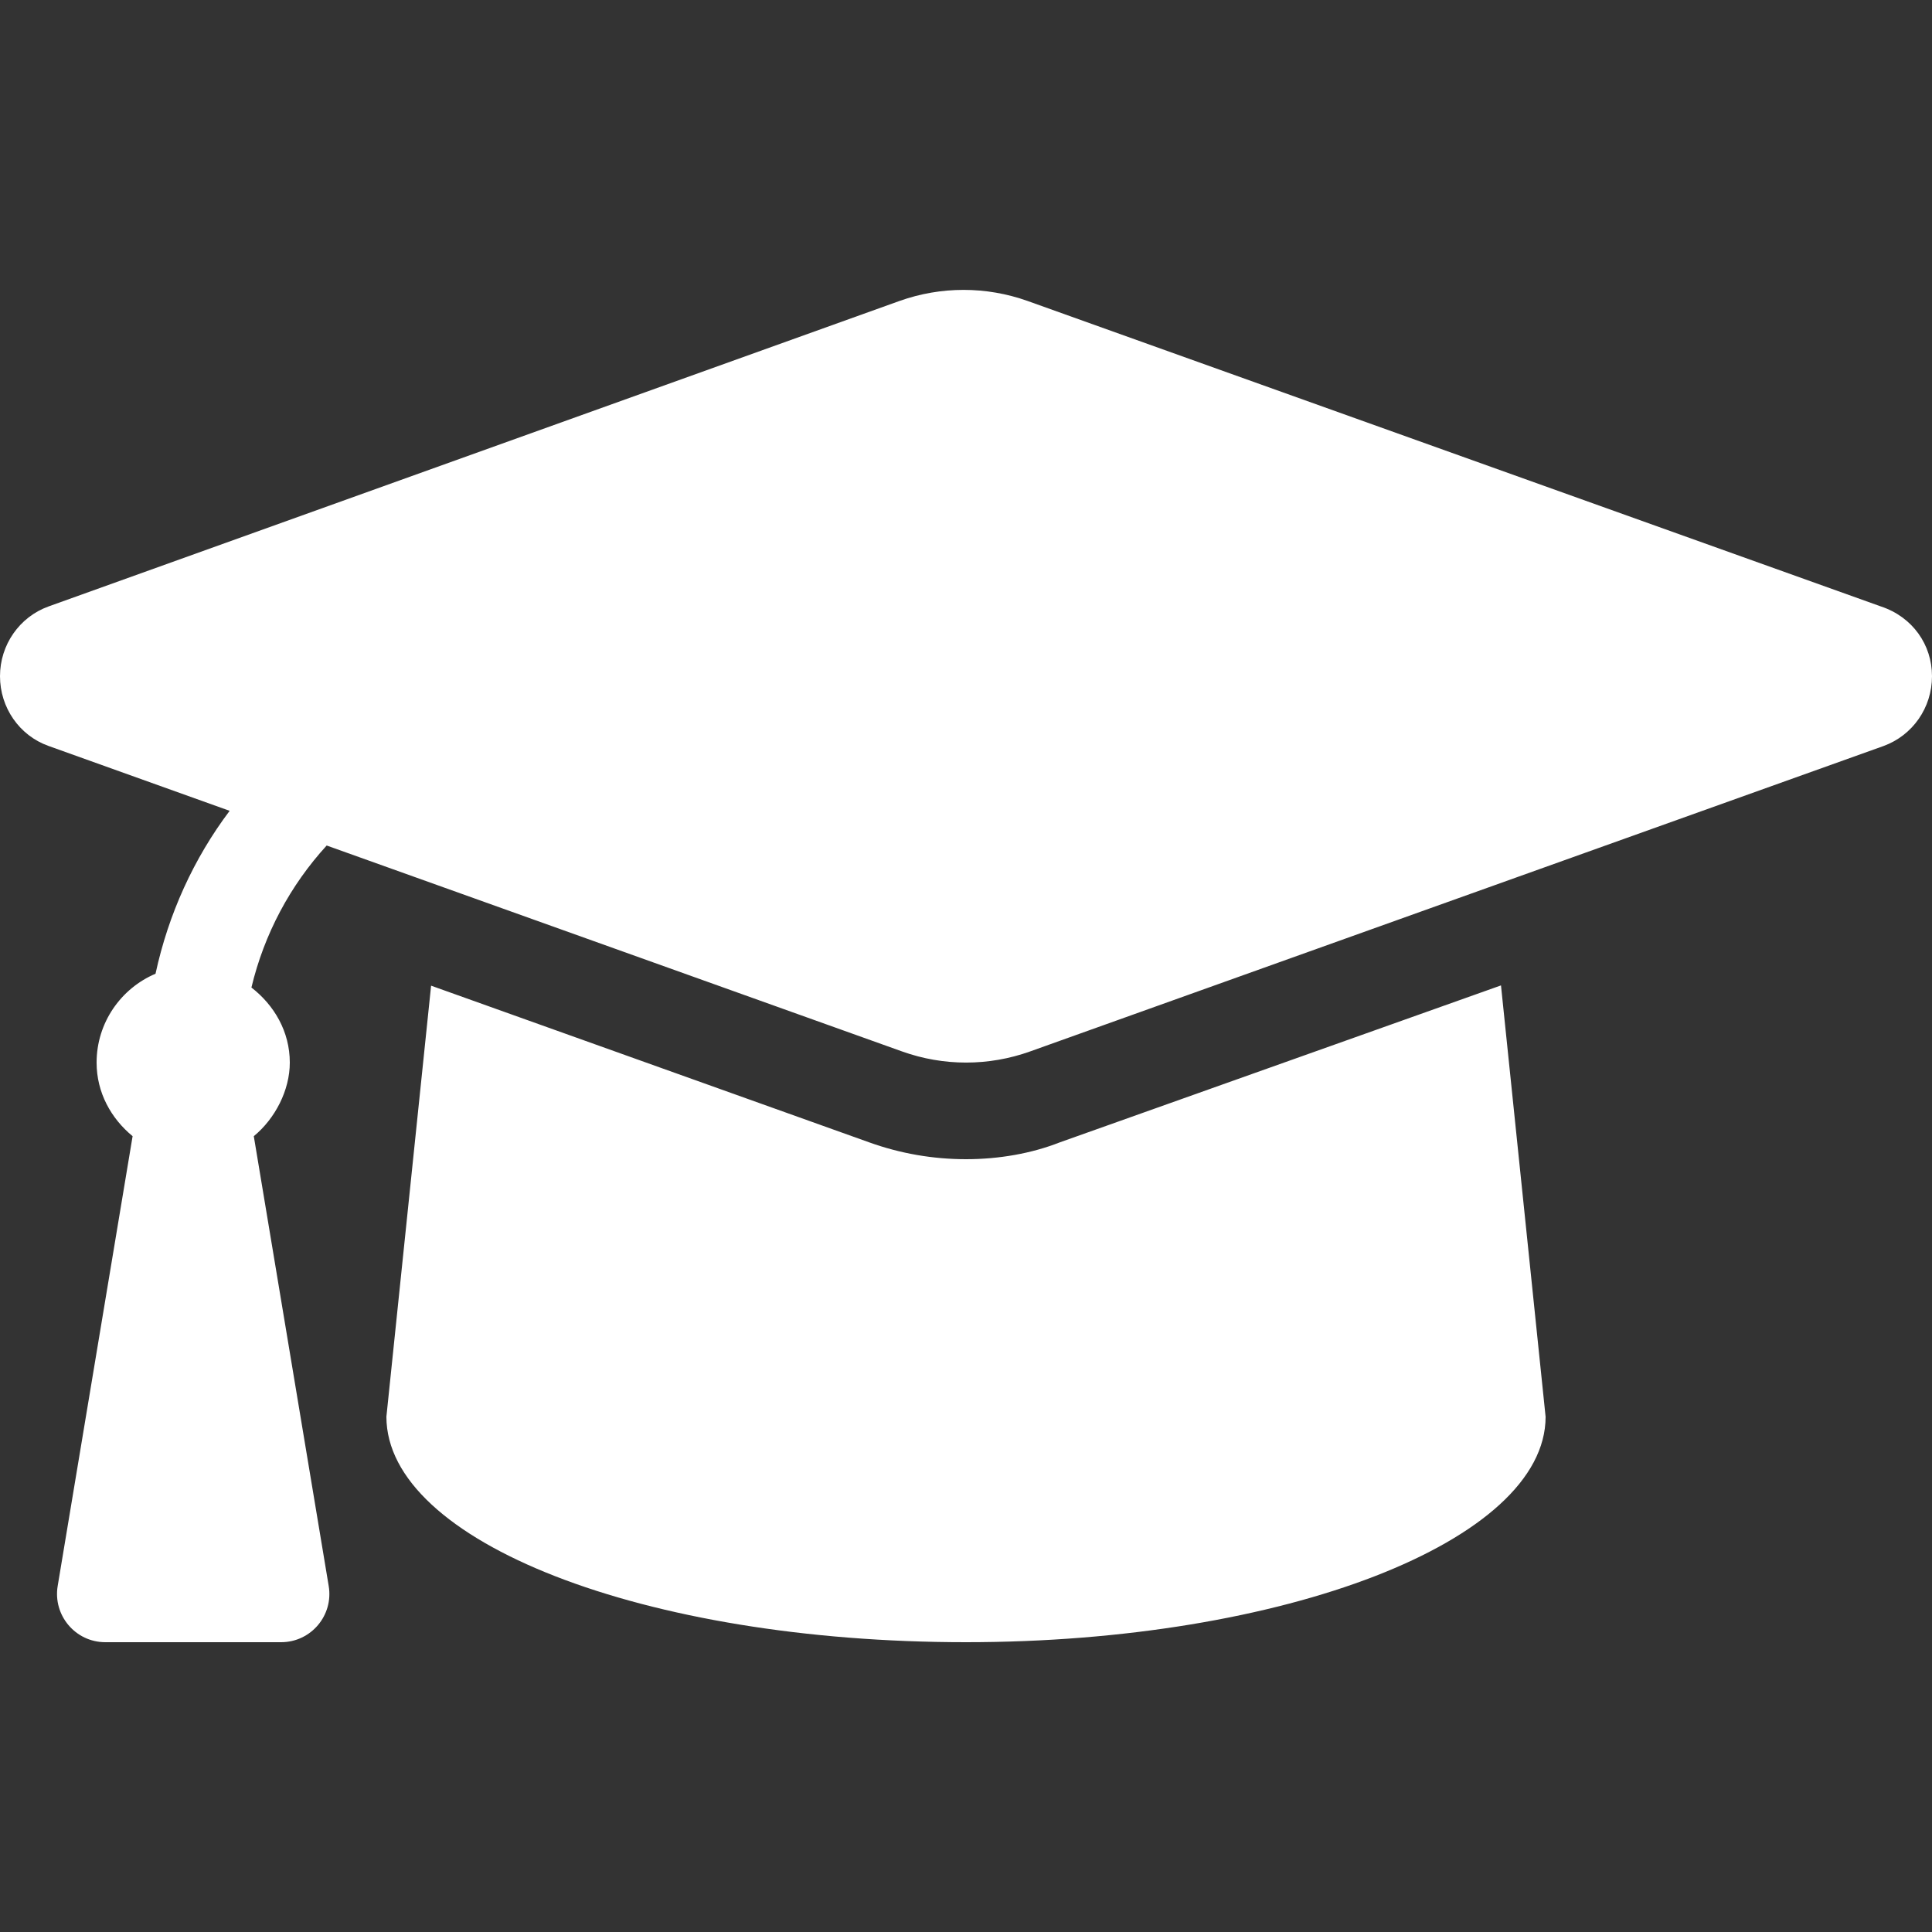 <svg width="22" height="22" viewBox="0 0 22 22" fill="none" xmlns="http://www.w3.org/2000/svg">
<rect x="0" y="0" width="22" height="22" fill="#333333" stroke="none"/>
<g id="graduation-cap">
<path id="Vector" d="M21.419 6.906L11.701 3.427C11.229 3.259 10.715 3.259 10.243 3.427L0.552 6.906C0.221 7.026 0 7.343 0 7.7C0 8.058 0.221 8.376 0.552 8.494L2.615 9.233C2.206 9.776 1.918 10.408 1.771 11.088C1.377 11.255 1.1 11.646 1.1 12.1C1.1 12.442 1.265 12.736 1.51 12.938L0.657 18.059C0.601 18.394 0.859 18.7 1.199 18.7H3.201C3.541 18.7 3.799 18.395 3.743 18.06L2.89 12.938C3.135 12.736 3.3 12.413 3.3 12.1C3.3 11.746 3.122 11.446 2.863 11.245C3.009 10.634 3.305 10.082 3.72 9.628L10.272 11.973C10.744 12.142 11.258 12.142 11.73 11.973L21.448 8.495C21.78 8.374 22 8.058 22 7.7C22 7.343 21.78 7.026 21.419 6.906ZM12.069 13.008C11.746 13.135 11.375 13.2 11 13.2C10.625 13.2 10.254 13.136 9.9 13.009L4.909 11.224L4.4 16.132C4.4 17.552 7.325 18.7 11 18.7C14.613 18.7 17.6 17.552 17.6 16.133L17.092 11.221L12.069 13.008Z" fill="white"/>
</g>
</svg>
